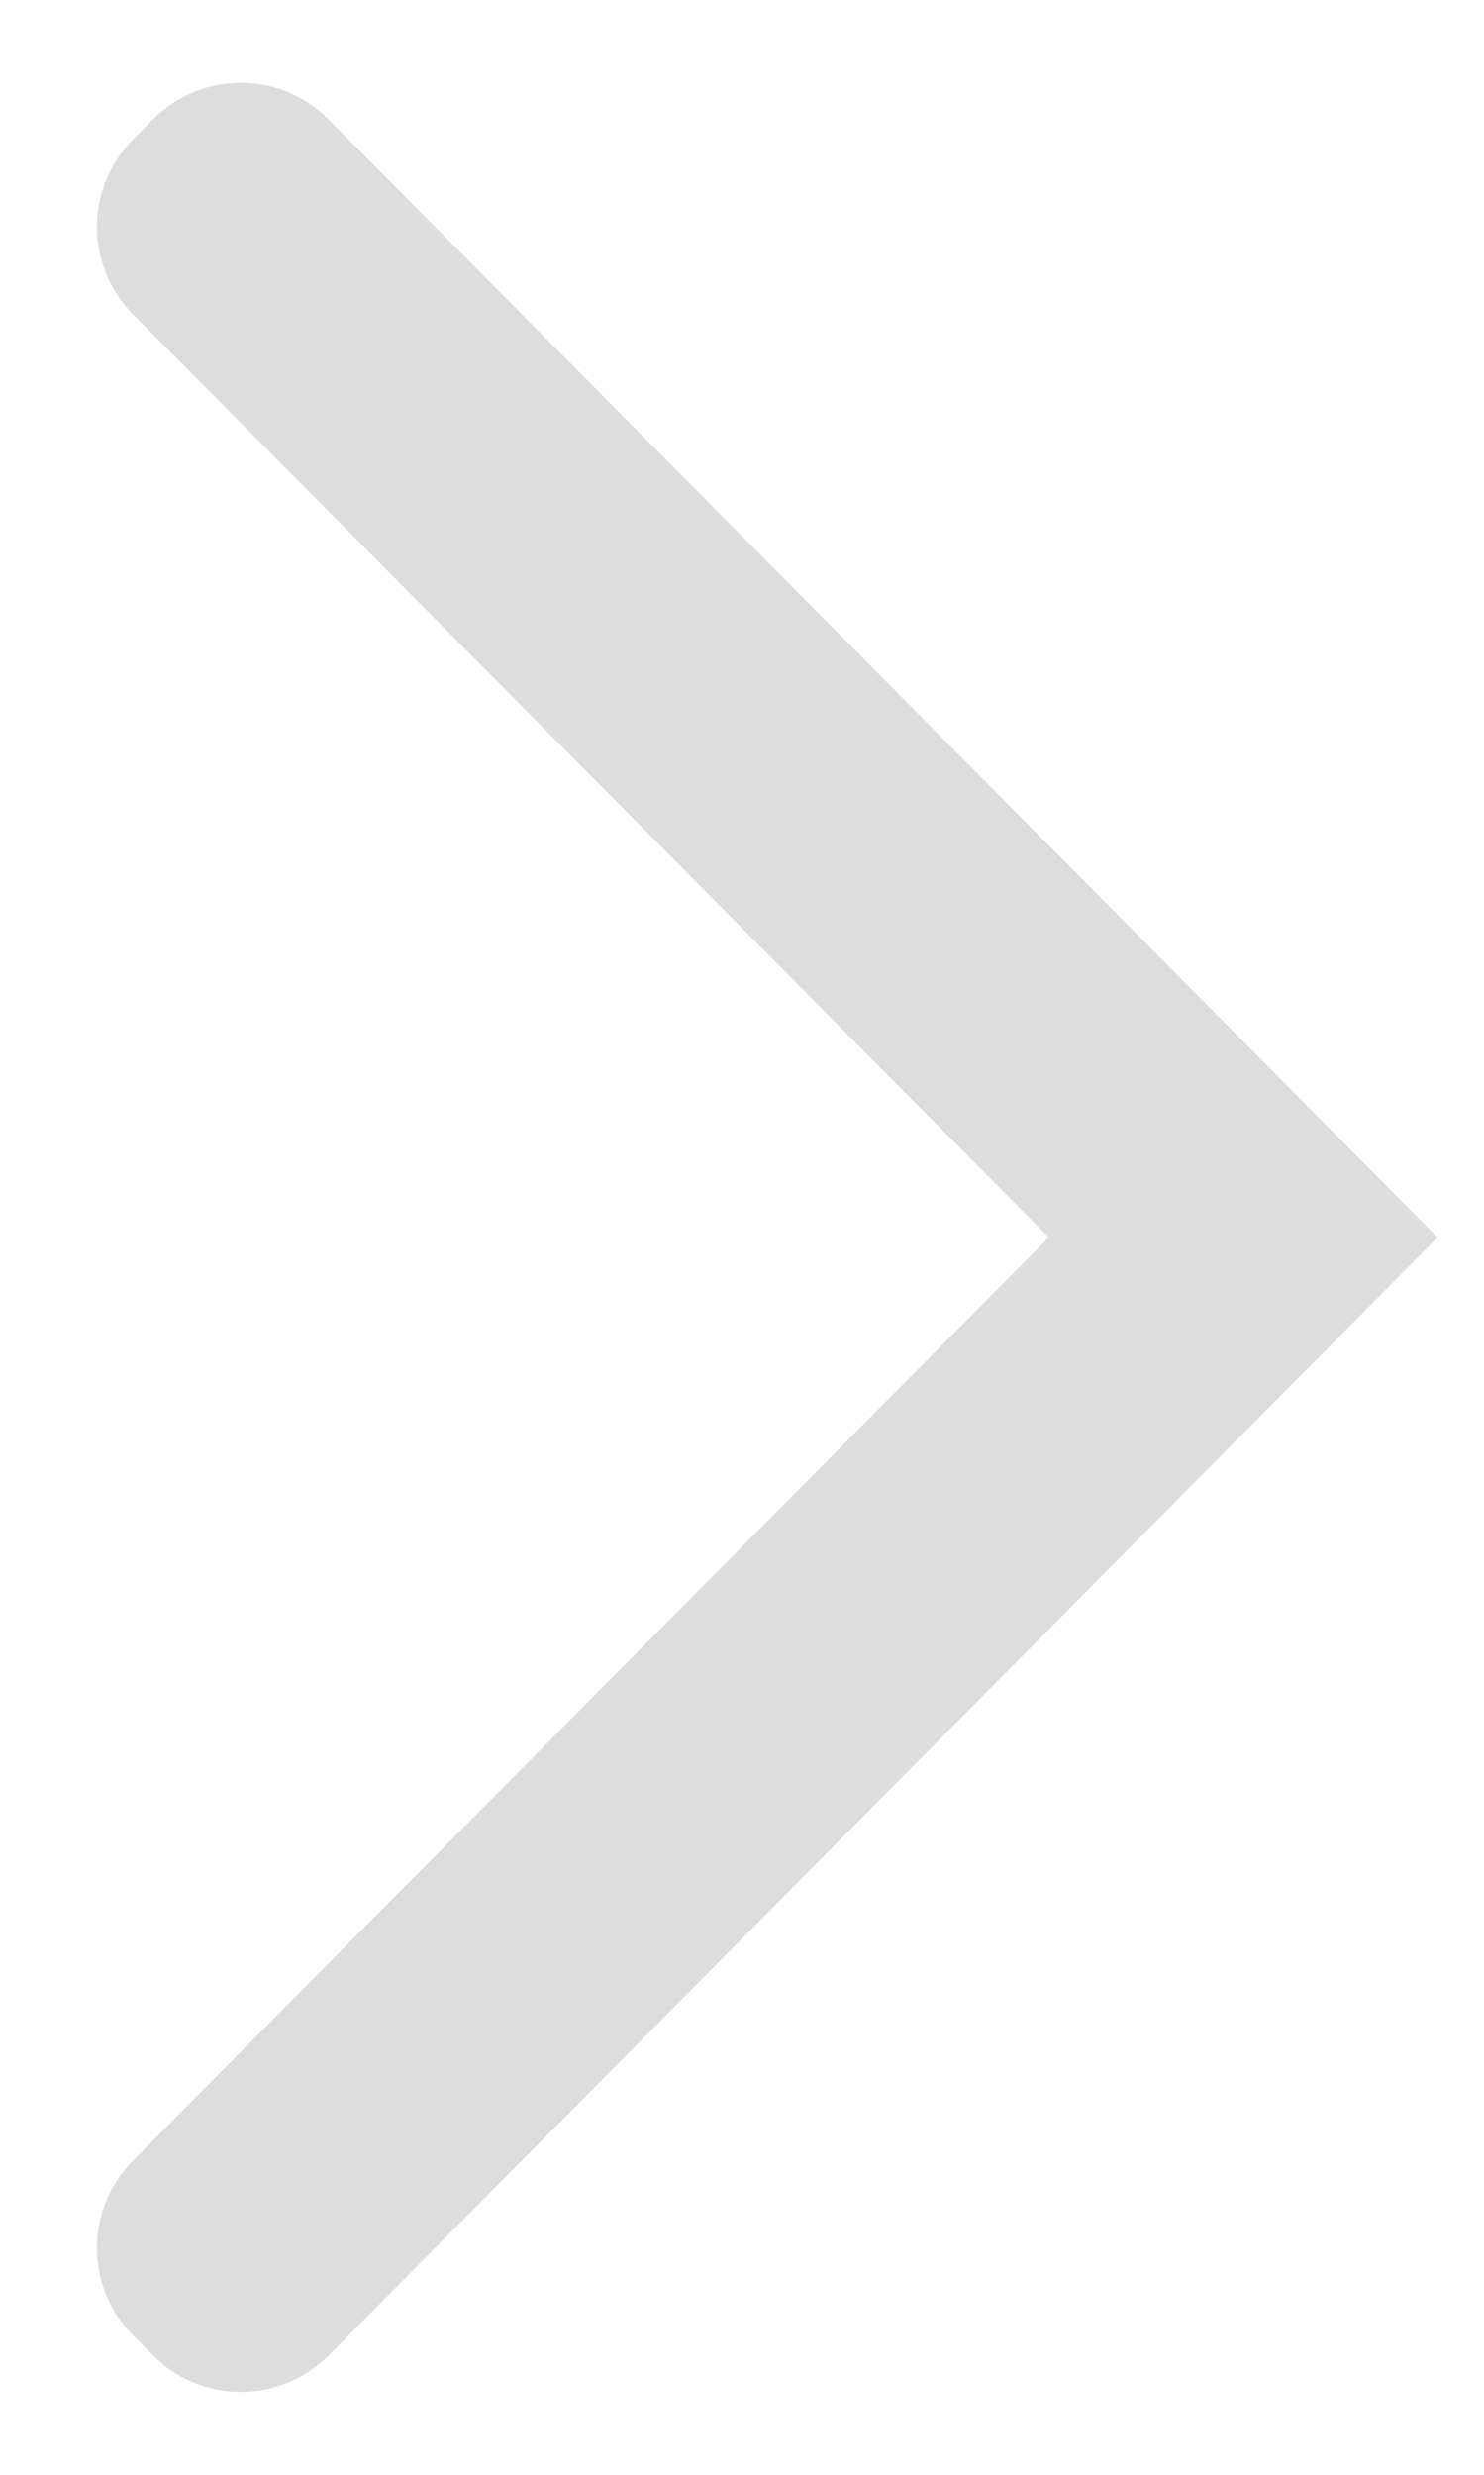 <svg width="12" height="20" viewBox="0 0 12 20" fill="none" xmlns="http://www.w3.org/2000/svg">
<path fill-rule="evenodd" clip-rule="evenodd" d="M2.657 0.965C2.266 0.571 1.628 0.571 1.237 0.965L1.074 1.129C0.687 1.519 0.687 2.148 1.074 2.538L8.481 10L1.074 17.462C0.687 17.852 0.687 18.481 1.074 18.871L1.237 19.035C1.628 19.429 2.266 19.429 2.657 19.035L11.625 10L2.657 0.965Z" fill="#DDDDDD"/>
</svg>
